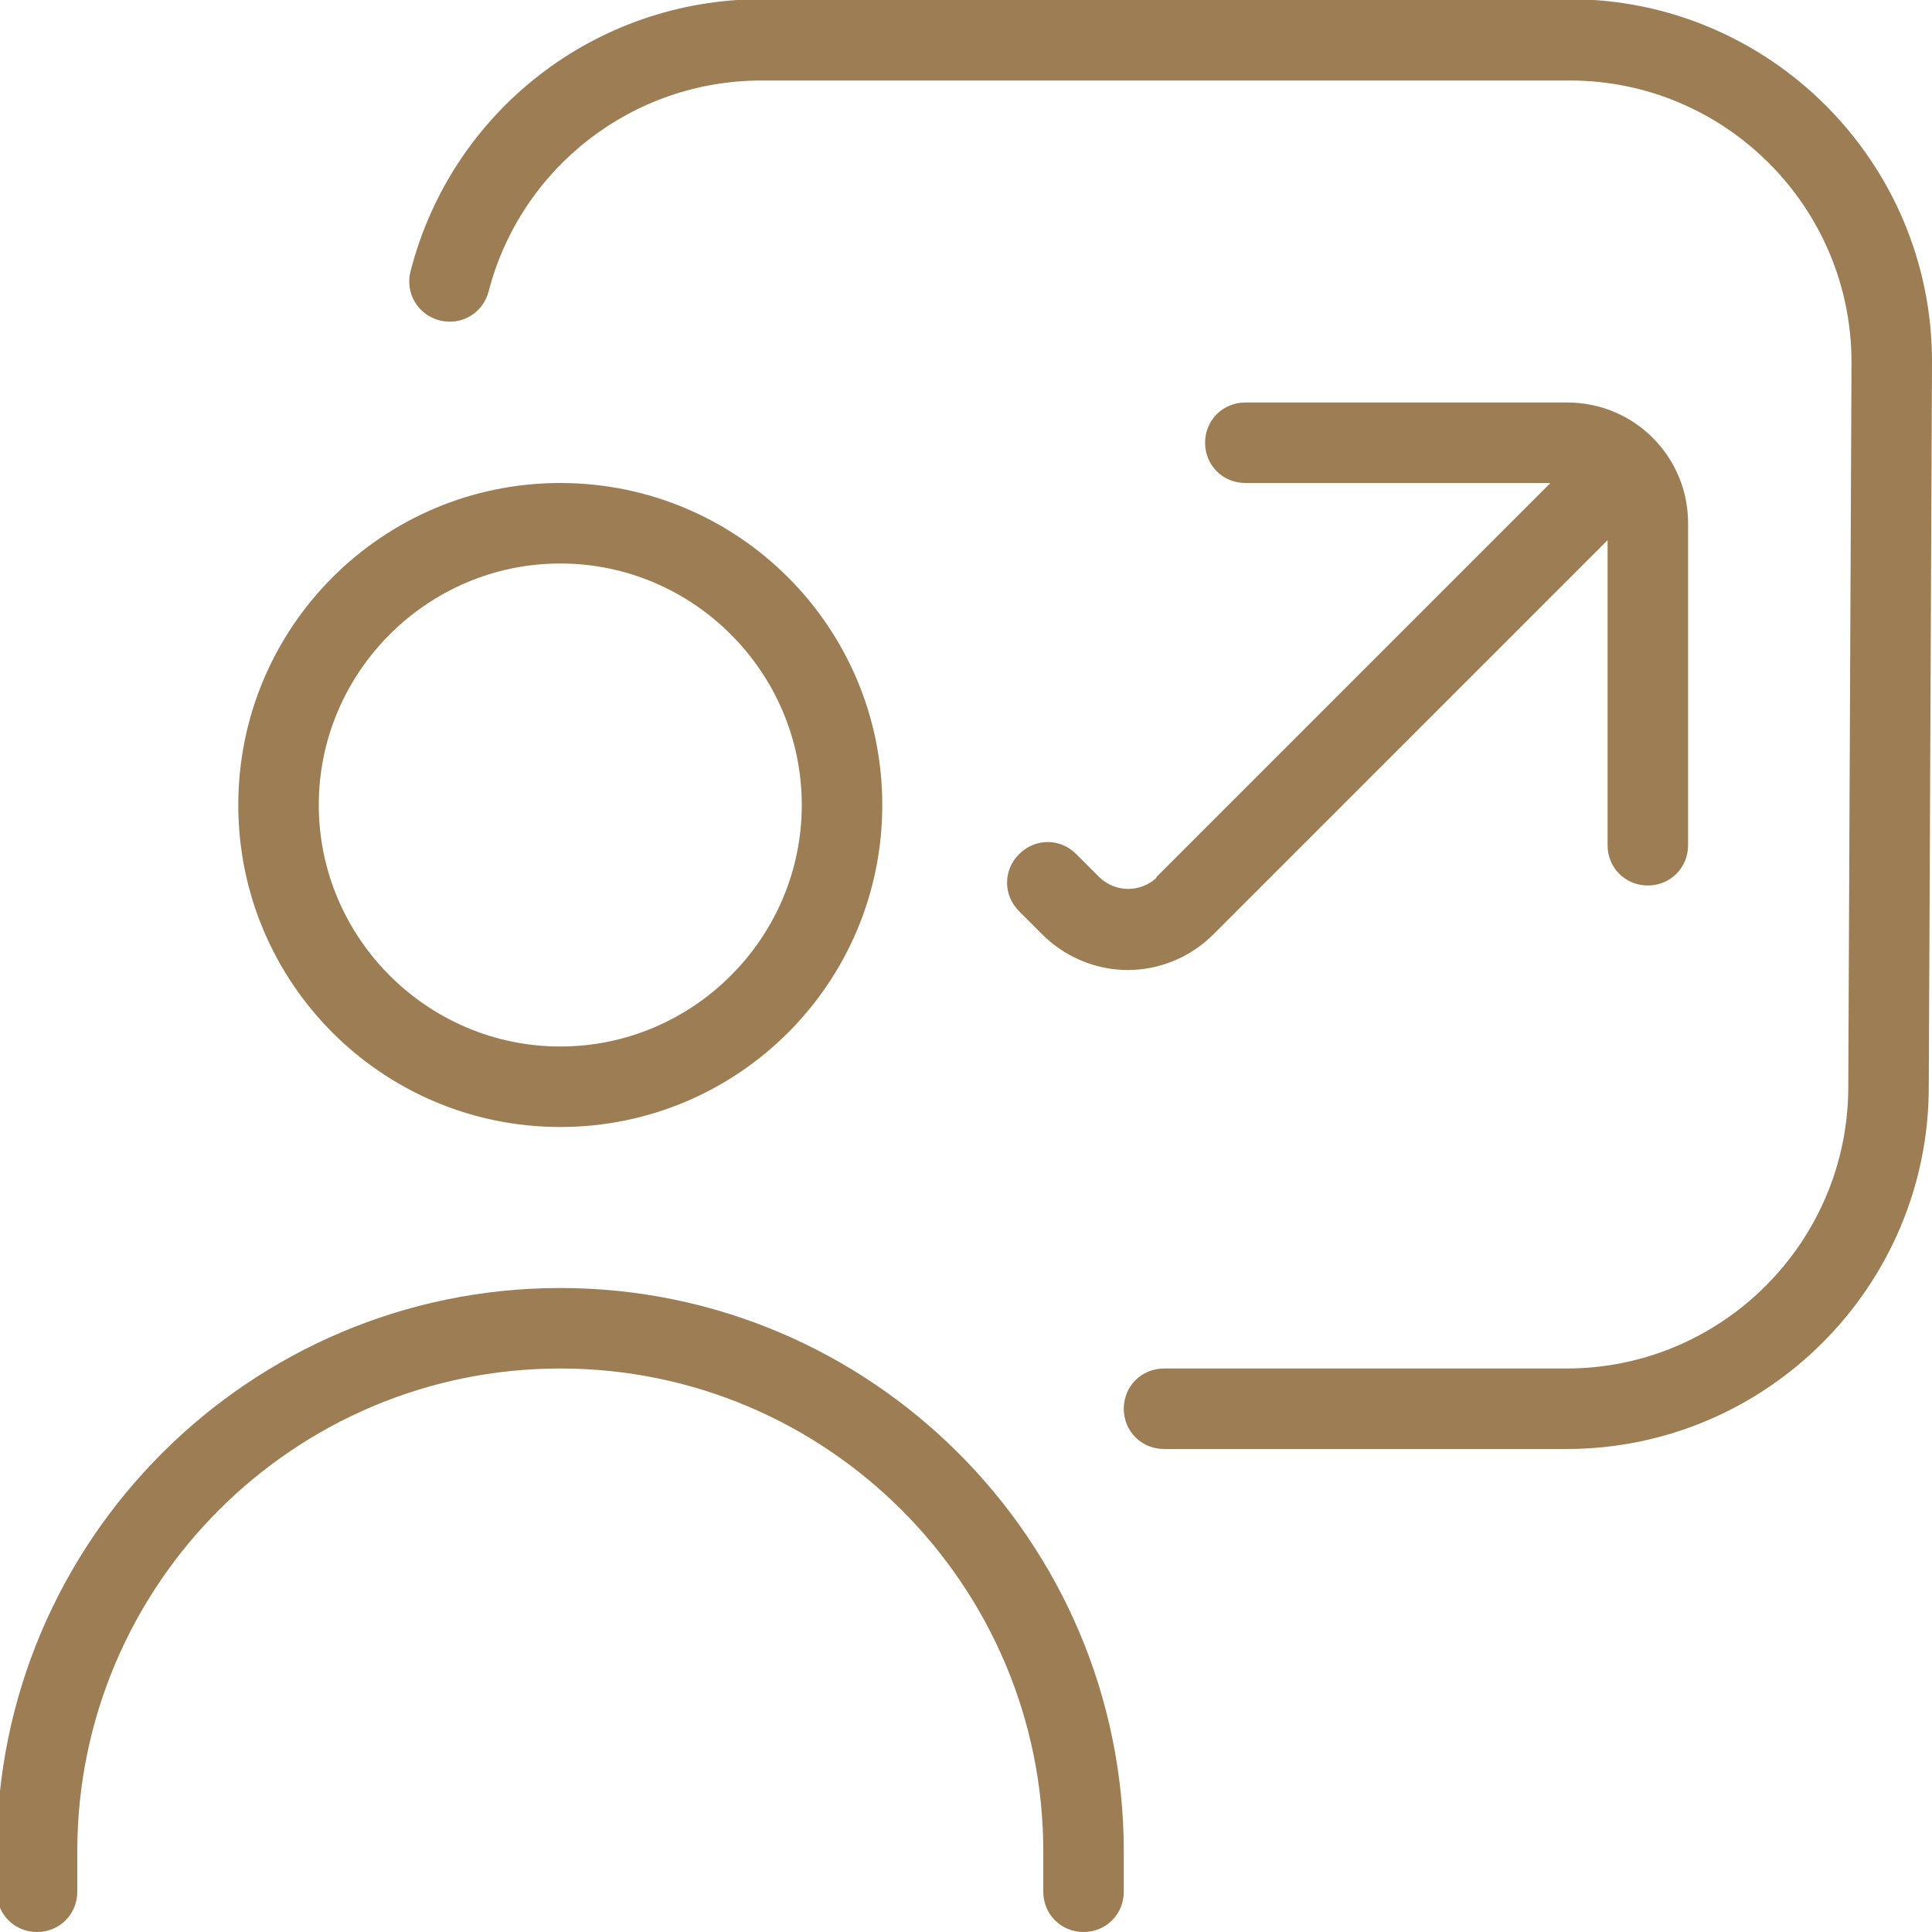 <svg xmlns="http://www.w3.org/2000/svg" width="72" height="72" viewBox="0 0 72 72" fill="none"><g clip-path="url(#clip0_1235_1105)"><path d="M20.88 42C27.51 42 32.88 36.63 32.88 30C32.88 23.37 27.51 18 20.88 18C14.25 18 8.88 23.37 8.88 30C8.88 36.63 14.25 42 20.88 42ZM20.88 21C25.83 21 29.88 25.05 29.88 30C29.88 34.95 25.83 39 20.88 39C15.93 39 11.88 34.95 11.88 30C11.88 25.05 15.93 21 20.88 21ZM41.88 69V70.5C41.88 71.34 41.22 72 40.38 72C39.54 72 38.88 71.34 38.88 70.5V69C38.88 59.07 30.81 51 20.88 51C10.95 51 2.88 59.07 2.88 69V70.5C2.88 71.34 2.22 72 1.38 72C0.54 72 -0.12 71.34 -0.12 70.5V69C-0.12 57.42 9.3 48 20.88 48C32.46 48 41.88 57.42 41.88 69ZM72 13.5L71.88 40.5C71.88 47.94 65.82 54 58.38 54H43.38C42.54 54 41.88 53.34 41.88 52.5C41.88 51.66 42.54 51 43.38 51H58.38C64.17 51 68.88 46.29 68.88 40.5L69 13.5C69 7.71 64.29 3 58.5 3H28.38C23.58 3 19.41 6.24 18.21 10.86C18 11.67 17.19 12.15 16.38 11.94C15.57 11.73 15.09 10.92 15.3 10.11C16.83 4.14 22.2 -0.03 28.38 -0.03H58.5C65.94 -0.03 72 6.03 72 13.47V13.5ZM43.08 32.7L57.78 18H46.41C45.57 18 44.91 17.34 44.91 16.5C44.91 15.66 45.57 15 46.41 15H58.41C60.9 15 62.91 17.01 62.91 19.5V31.5C62.91 32.34 62.25 33 61.41 33C60.57 33 59.91 32.34 59.91 31.5V20.13L45.21 34.83C44.34 35.7 43.17 36.15 42.03 36.15C40.89 36.15 39.72 35.7 38.85 34.83L37.98 33.96C37.38 33.36 37.38 32.43 37.98 31.83C38.58 31.23 39.51 31.23 40.11 31.83L40.98 32.7C41.58 33.27 42.51 33.27 43.11 32.7H43.08Z" fill="#9D7D53"></path></g><defs><clipPath id="clip0_1235_1105"><rect width="72" height="72" fill="white"></rect></clipPath></defs></svg>
